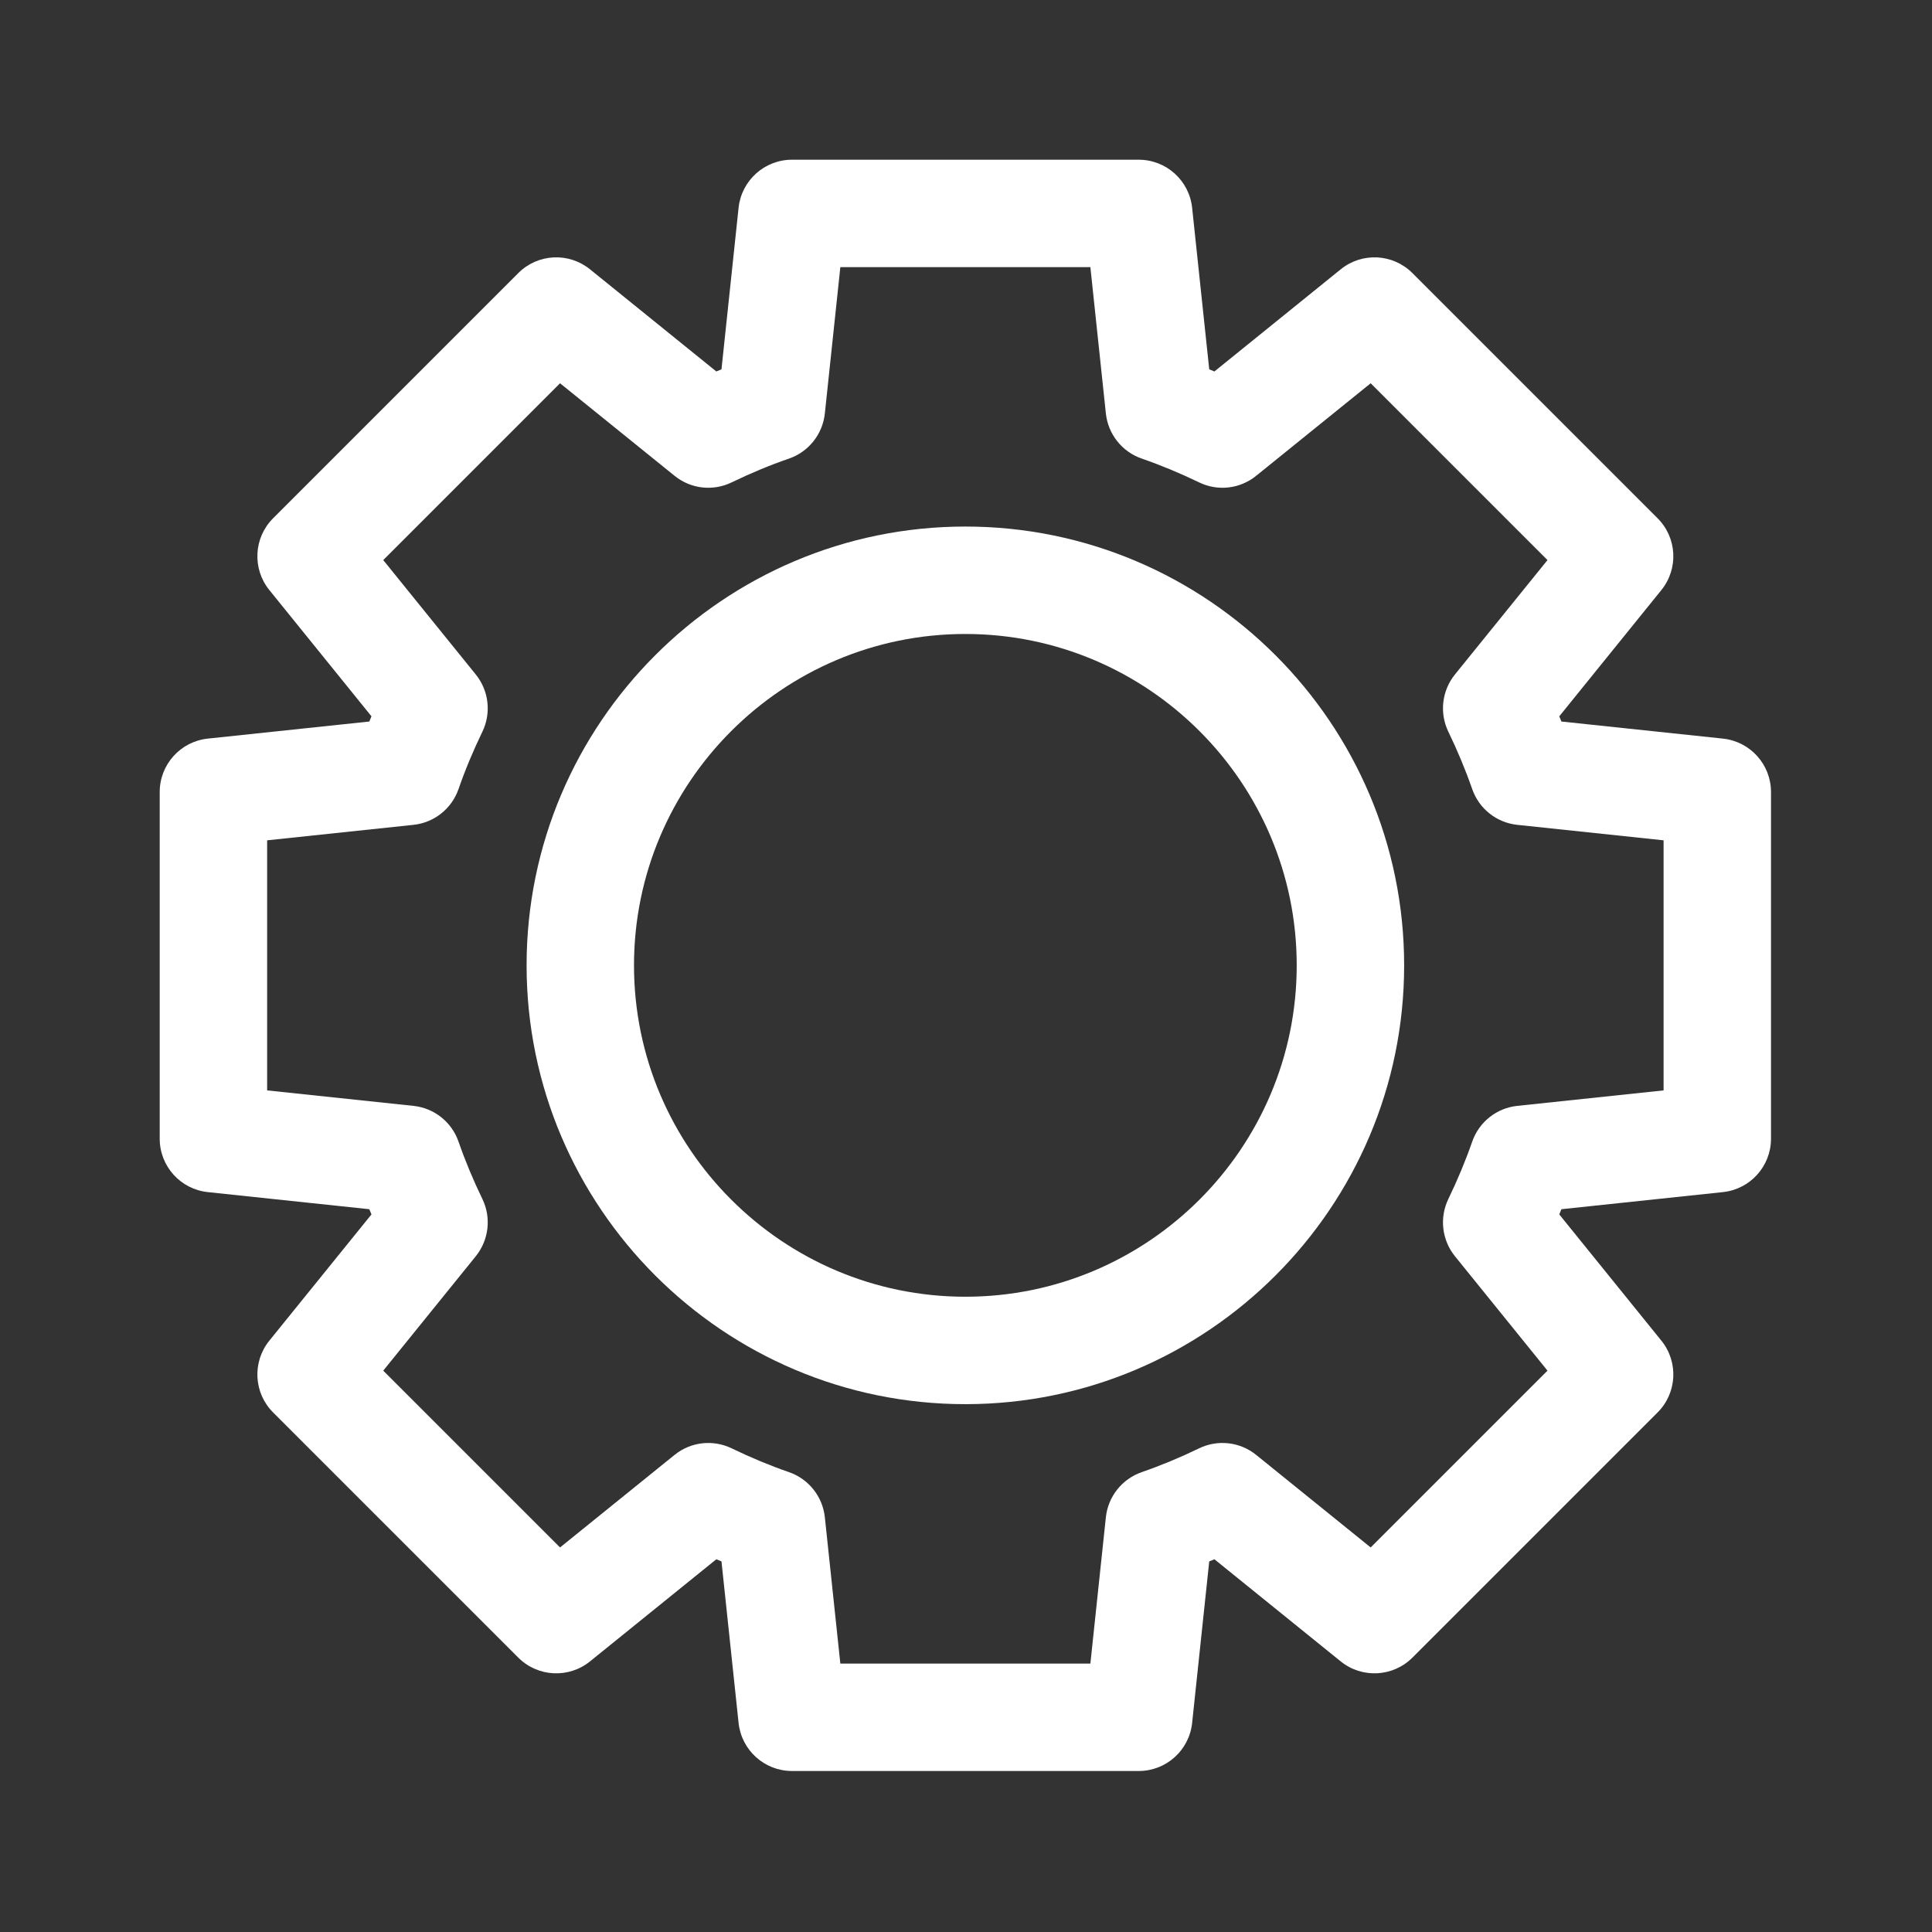 <?xml version="1.0" encoding="UTF-8"?>
<svg xmlns="http://www.w3.org/2000/svg" xmlns:xlink="http://www.w3.org/1999/xlink" width="500" zoomAndPan="magnify" viewBox="0 0 375 375" height="500" preserveAspectRatio="xMidYMid meet" version="1.0">
  <rect x="0" y="0" width="375" height="375" fill="#333333" stroke="none"/>
  <defs>
    <clipPath id="178ab3a0f3">
      <path d="M 31 31 L 343.75 31 L 343.75 343.75 L 31 343.75 Z M 31 31 " clip-rule="nonzero"></path>
    </clipPath>
  </defs>
  <g clip-path="url(#178ab3a0f3)">
    <path fill="#ffffff" d="M 334.422 143.363 L 303.07 140.047 C 302.93 139.711 302.789 139.375 302.652 139.039 L 322.477 114.523 C 325.828 110.379 325.512 104.363 321.738 100.594 L 274.156 53.012 C 270.375 49.223 264.371 48.918 260.23 52.277 L 235.715 72.102 C 235.379 71.957 235.047 71.824 234.711 71.684 L 231.391 40.328 C 230.828 35.023 226.359 31 221.023 31 L 153.73 31 C 148.395 31 143.926 35.023 143.359 40.324 L 140.039 71.684 C 139.703 71.816 139.375 71.957 139.039 72.102 L 114.523 52.277 C 110.375 48.918 104.371 49.223 100.594 53.012 L 53.012 100.594 C 49.238 104.363 48.922 110.379 52.273 114.523 L 72.102 139.039 C 71.961 139.375 71.82 139.711 71.684 140.047 L 40.332 143.363 C 35.027 143.926 31 148.395 31 153.73 L 31 221.023 C 31 226.359 35.027 230.828 40.332 231.387 L 71.684 234.707 C 71.82 235.043 71.961 235.379 72.102 235.715 L 52.273 260.227 C 48.922 264.371 49.238 270.391 53.012 274.156 L 100.594 321.738 C 104.371 325.516 110.375 325.824 114.523 322.473 L 139.039 302.652 C 139.375 302.793 139.703 302.938 140.039 303.07 L 143.359 334.426 C 143.926 339.73 148.395 343.75 153.73 343.75 L 221.023 343.75 C 226.359 343.75 230.828 339.73 231.391 334.426 L 234.711 303.07 C 235.047 302.926 235.379 302.793 235.715 302.652 L 260.227 322.473 C 264.371 325.824 270.375 325.516 274.156 321.738 L 321.738 274.156 C 325.512 270.391 325.828 264.371 322.477 260.23 L 302.652 235.715 C 302.789 235.379 302.93 235.043 303.07 234.707 L 334.422 231.387 C 339.723 230.828 343.75 226.359 343.75 221.023 L 343.75 153.73 C 343.75 148.395 339.723 143.926 334.422 143.363 Z M 322.902 211.645 L 294.508 214.648 C 290.492 215.066 287.086 217.773 285.758 221.582 C 284.453 225.328 282.891 229.074 281.125 232.719 C 279.363 236.355 279.863 240.684 282.398 243.828 L 300.367 266.043 L 266.047 300.359 L 243.828 282.402 C 240.68 279.848 236.355 279.367 232.727 281.129 C 229.023 282.922 225.285 284.469 221.609 285.742 C 217.789 287.066 215.078 290.477 214.648 294.496 L 211.641 322.902 L 163.109 322.902 L 160.102 294.496 C 159.676 290.477 156.961 287.066 153.145 285.742 C 149.449 284.469 145.711 282.91 142.031 281.129 C 138.402 279.367 134.074 279.848 130.926 282.402 L 108.703 300.359 L 74.387 266.043 L 92.355 243.828 C 94.891 240.68 95.387 236.355 93.629 232.719 C 91.859 229.074 90.297 225.328 88.996 221.582 C 87.668 217.773 84.262 215.066 80.246 214.648 L 51.852 211.645 L 51.852 163.105 L 80.246 160.102 C 84.262 159.684 87.668 156.977 88.996 153.168 C 90.297 149.422 91.859 145.676 93.629 142.031 C 95.387 138.398 94.891 134.07 92.355 130.926 L 74.387 108.711 L 108.703 74.391 L 130.926 92.348 C 134.074 94.906 138.402 95.395 142.031 93.621 C 145.711 91.84 149.449 90.281 153.145 89.012 C 156.961 87.688 159.676 84.277 160.102 80.254 L 163.109 51.852 L 211.641 51.852 L 214.648 80.254 C 215.078 84.277 217.789 87.688 221.609 89.012 C 225.285 90.281 229.023 91.832 232.727 93.621 C 236.355 95.395 240.68 94.906 243.828 92.348 L 266.047 74.391 L 300.367 108.711 L 282.398 130.922 C 279.863 134.07 279.363 138.395 281.125 142.031 C 282.891 145.676 284.453 149.422 285.758 153.168 C 287.086 156.977 290.492 159.684 294.508 160.102 L 322.902 163.105 Z M 322.902 211.645 " fill-opacity="1" fill-rule="nonzero"></path>
  </g>
  <path fill="#ffffff" d="M 187.375 102.203 C 140.414 102.203 102.211 140.414 102.211 187.375 C 102.211 234.34 140.414 272.547 187.375 272.547 C 234.34 272.547 272.543 234.34 272.543 187.375 C 272.543 140.414 234.34 102.203 187.375 102.203 Z M 187.375 251.695 C 151.91 251.695 123.059 222.844 123.059 187.375 C 123.059 151.906 151.91 123.055 187.375 123.055 C 222.84 123.055 251.691 151.906 251.691 187.375 C 251.691 222.844 222.84 251.695 187.375 251.695 Z M 187.375 251.695 " fill-opacity="1" fill-rule="nonzero"></path>
</svg>
